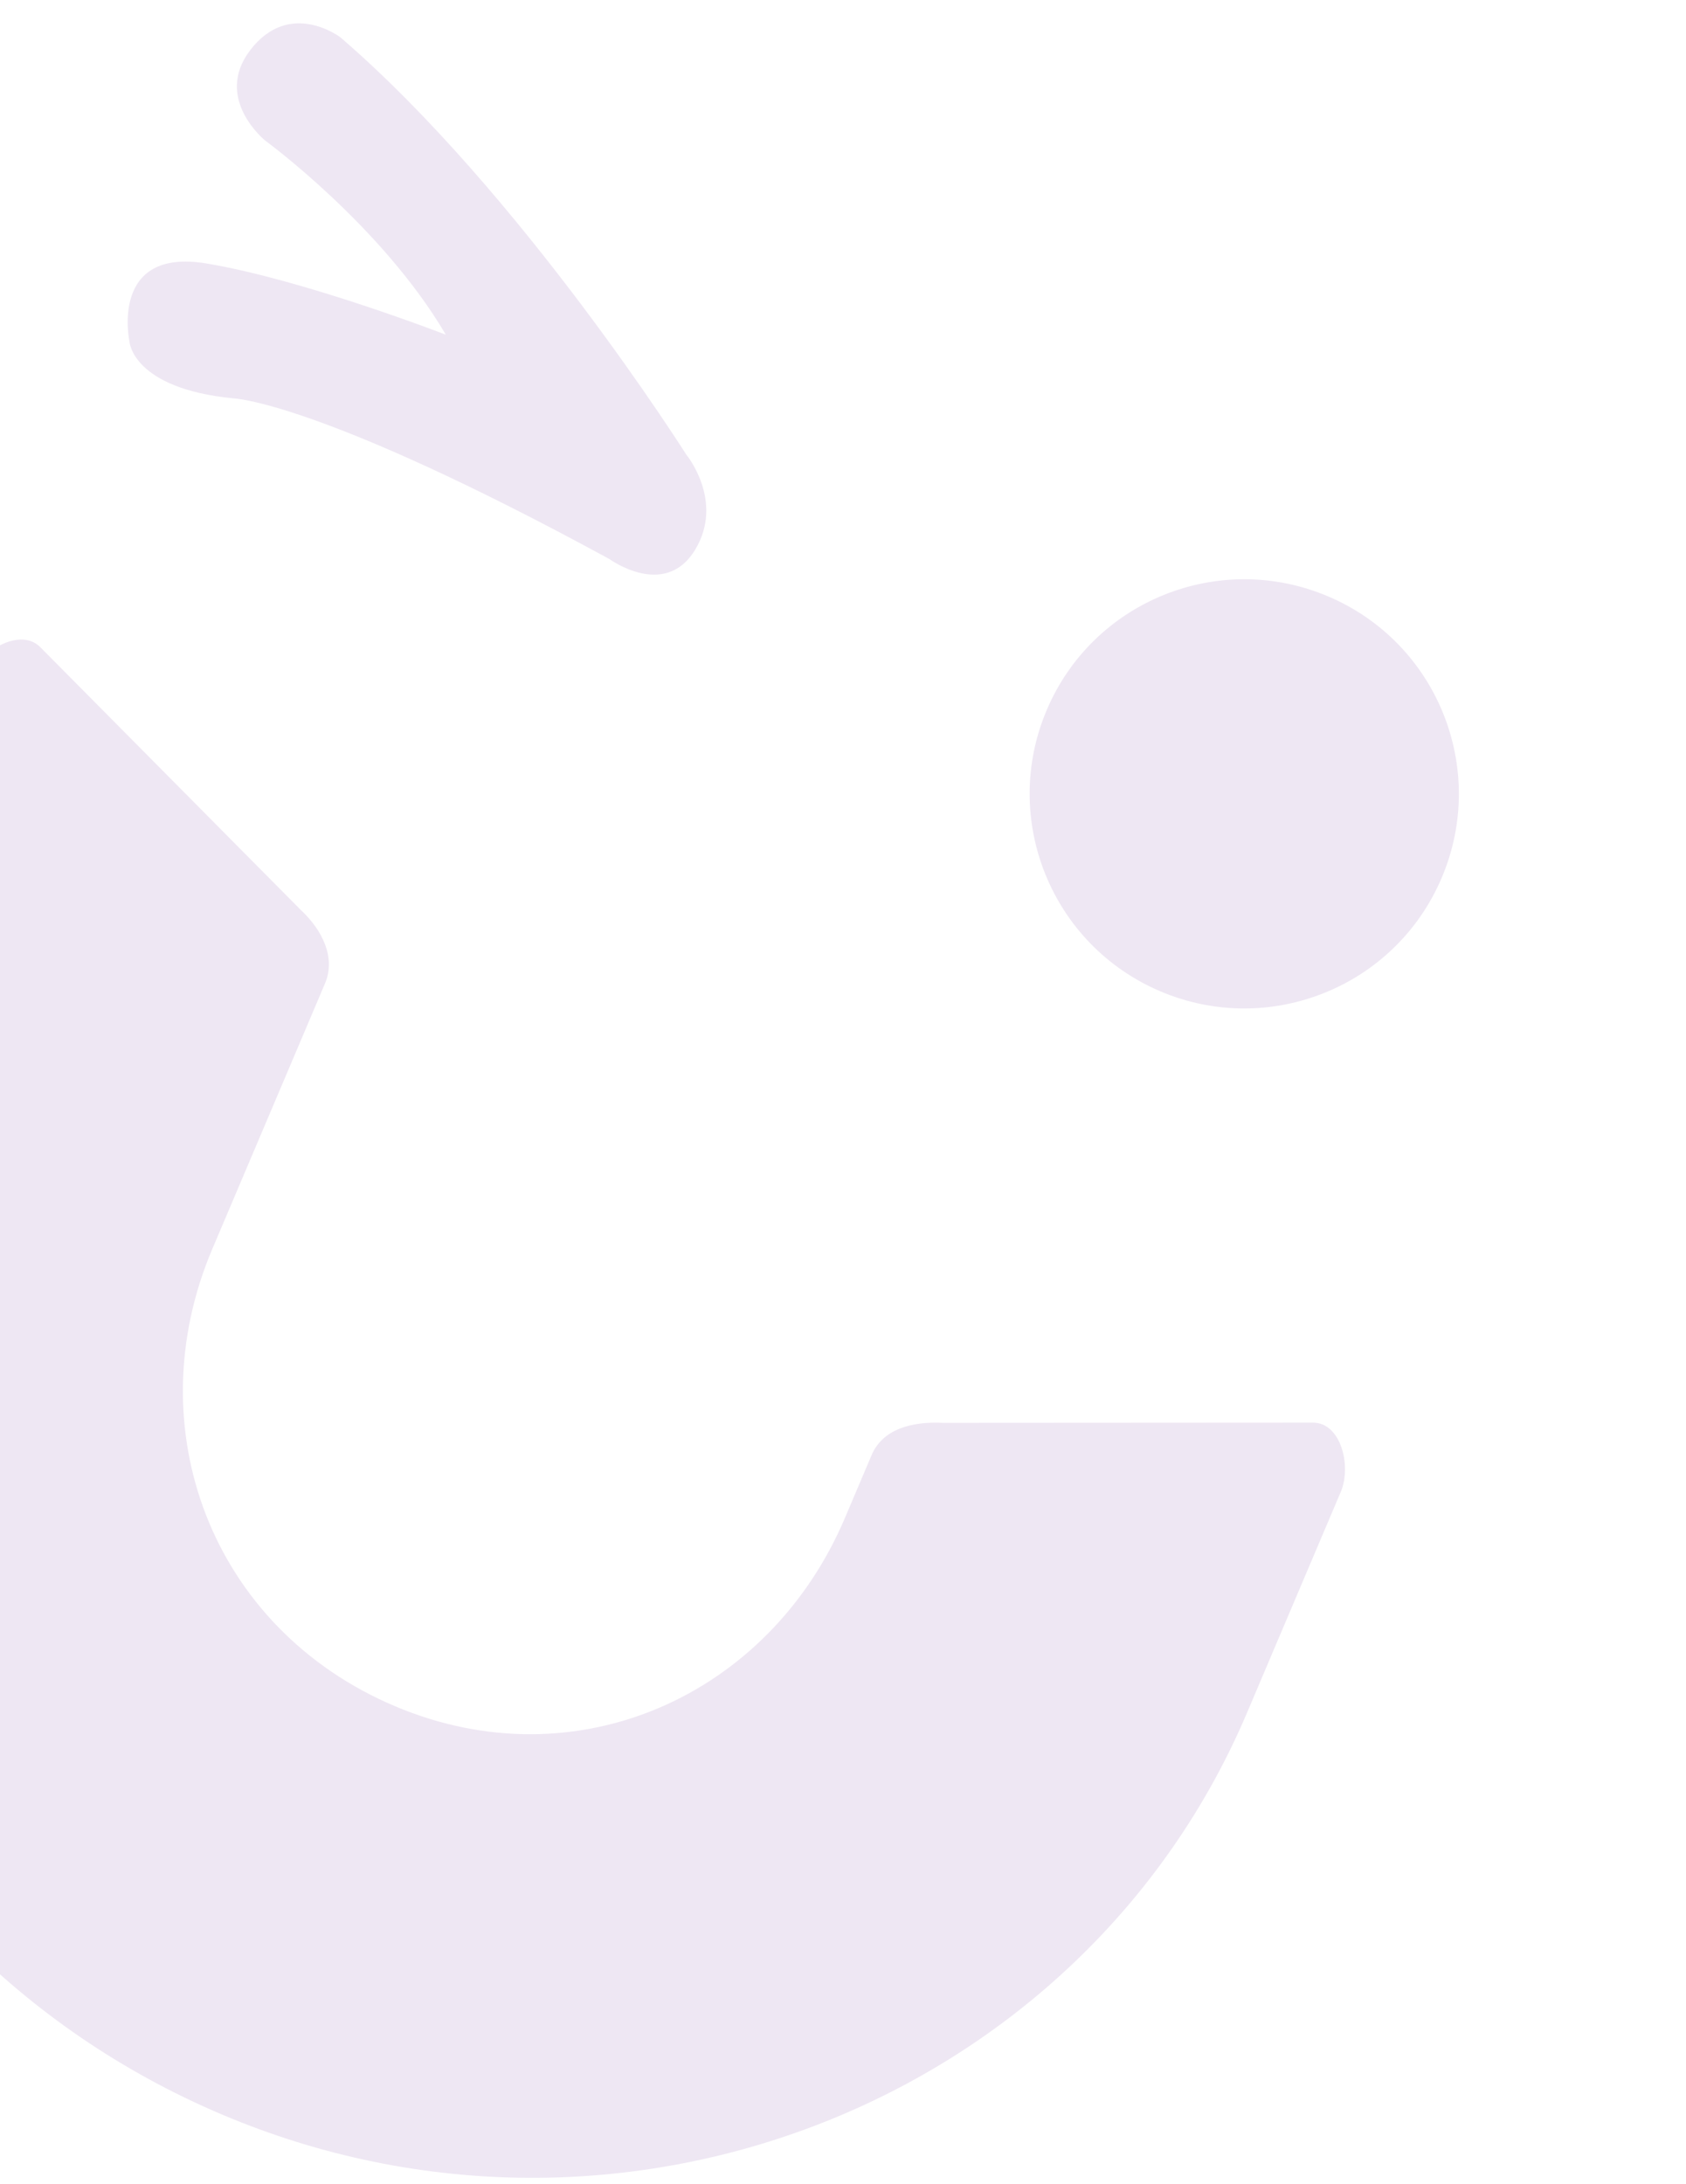 <svg width="532" height="689" viewBox="0 0 532 689" fill="none" xmlns="http://www.w3.org/2000/svg">
<g clip-path="url(#clip0_18599_16520)">
<path d="M192.3 176.382C100.217 126.271 73.532 125.673 73.532 125.673C41.802 122.52 40.864 107.857 40.864 107.857C40.864 107.857 34.359 77.981 65.156 83.124C95.903 88.247 140.675 105.601 140.675 105.601C120.531 71.262 83.699 44.369 83.699 44.369C83.699 44.369 67.306 31.192 78.898 15.894C91.37 -0.504 107.429 11.795 107.429 11.795C164.333 60.765 216.527 143.399 216.527 143.399C216.527 143.399 228.764 158.173 219.225 173.634C209.685 189.096 192.3 176.382 192.3 176.382Z" fill="#EEE7F3"/>
<path d="M454.929 276.913C440.322 311.326 400.585 327.38 366.172 312.773C331.759 298.165 315.679 258.418 330.287 224.005C344.894 189.592 384.631 173.538 419.069 188.156C453.507 202.774 469.536 242.5 454.929 276.913Z" fill="#EEE7F3"/>
<path d="M423.083 470.646C426.496 462.604 423.182 448.818 414.272 448.839L297.647 448.908C287.379 448.381 278.439 451.041 275.026 459.082L266.63 478.861C242.715 535.201 181.69 562.526 124.551 538.271C66.588 513.667 43.053 450.449 66.968 394.11L102.554 310.274C105.978 302.208 101.827 293.519 94.832 287.014L12.696 204.167C6.547 197.962 -5.687 204.911 -9.1 212.952L-65.379 345.536C-117.322 467.906 -57.331 613.061 69.884 667.06C196.249 720.699 341.564 662.691 393.506 540.322L423.083 470.646Z" fill="#EEE7F3"/>
</g>
<defs>
<clipPath id="clip0_18599_16520">
<rect width="689" height="689" fill="white" transform="translate(-157)"/>
</clipPath>
</defs>
</svg>
